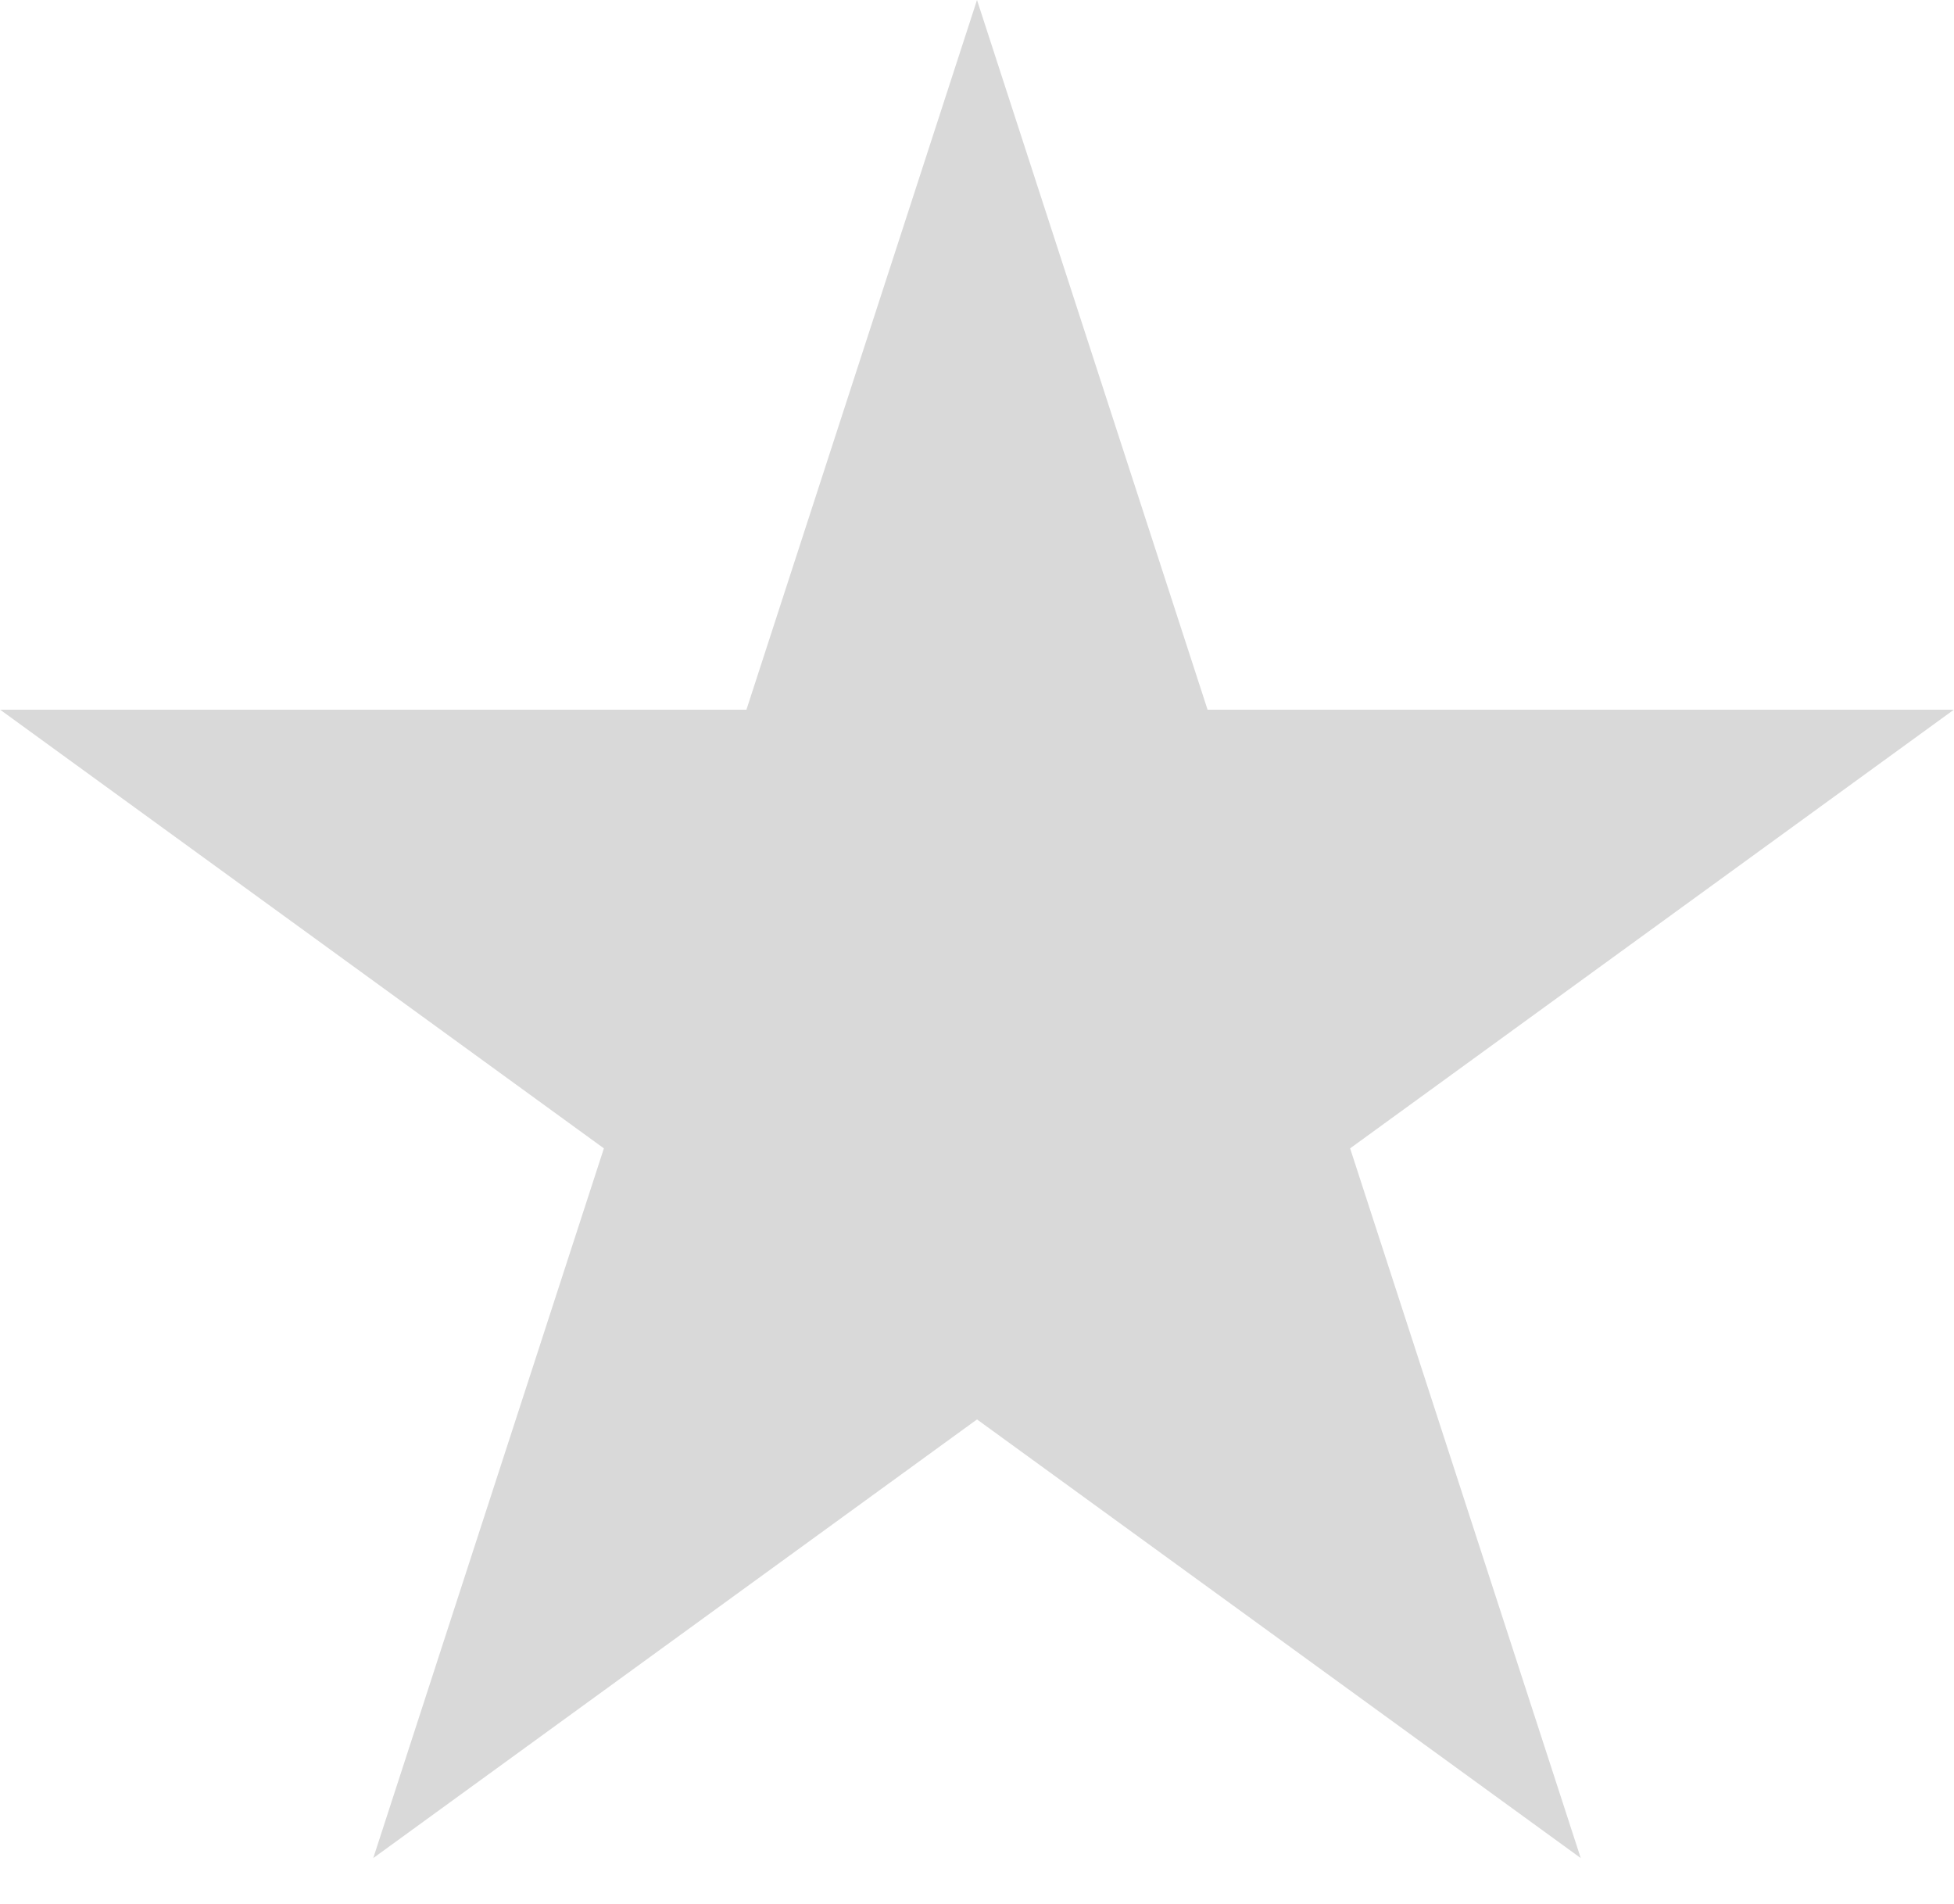 <?xml version="1.0" encoding="utf-8"?>
<svg xmlns="http://www.w3.org/2000/svg" fill="none" height="100%" overflow="visible" preserveAspectRatio="none" style="display: block;" viewBox="0 0 39 38" width="100%">
<path d="M19.5 0L24.102 14.165H38.997L26.947 22.92L31.55 37.085L19.5 28.33L7.45 37.085L12.053 22.92L0.003 14.165H14.898L19.5 0Z" fill="#D9D9D9" id="Star 2"/>
</svg>